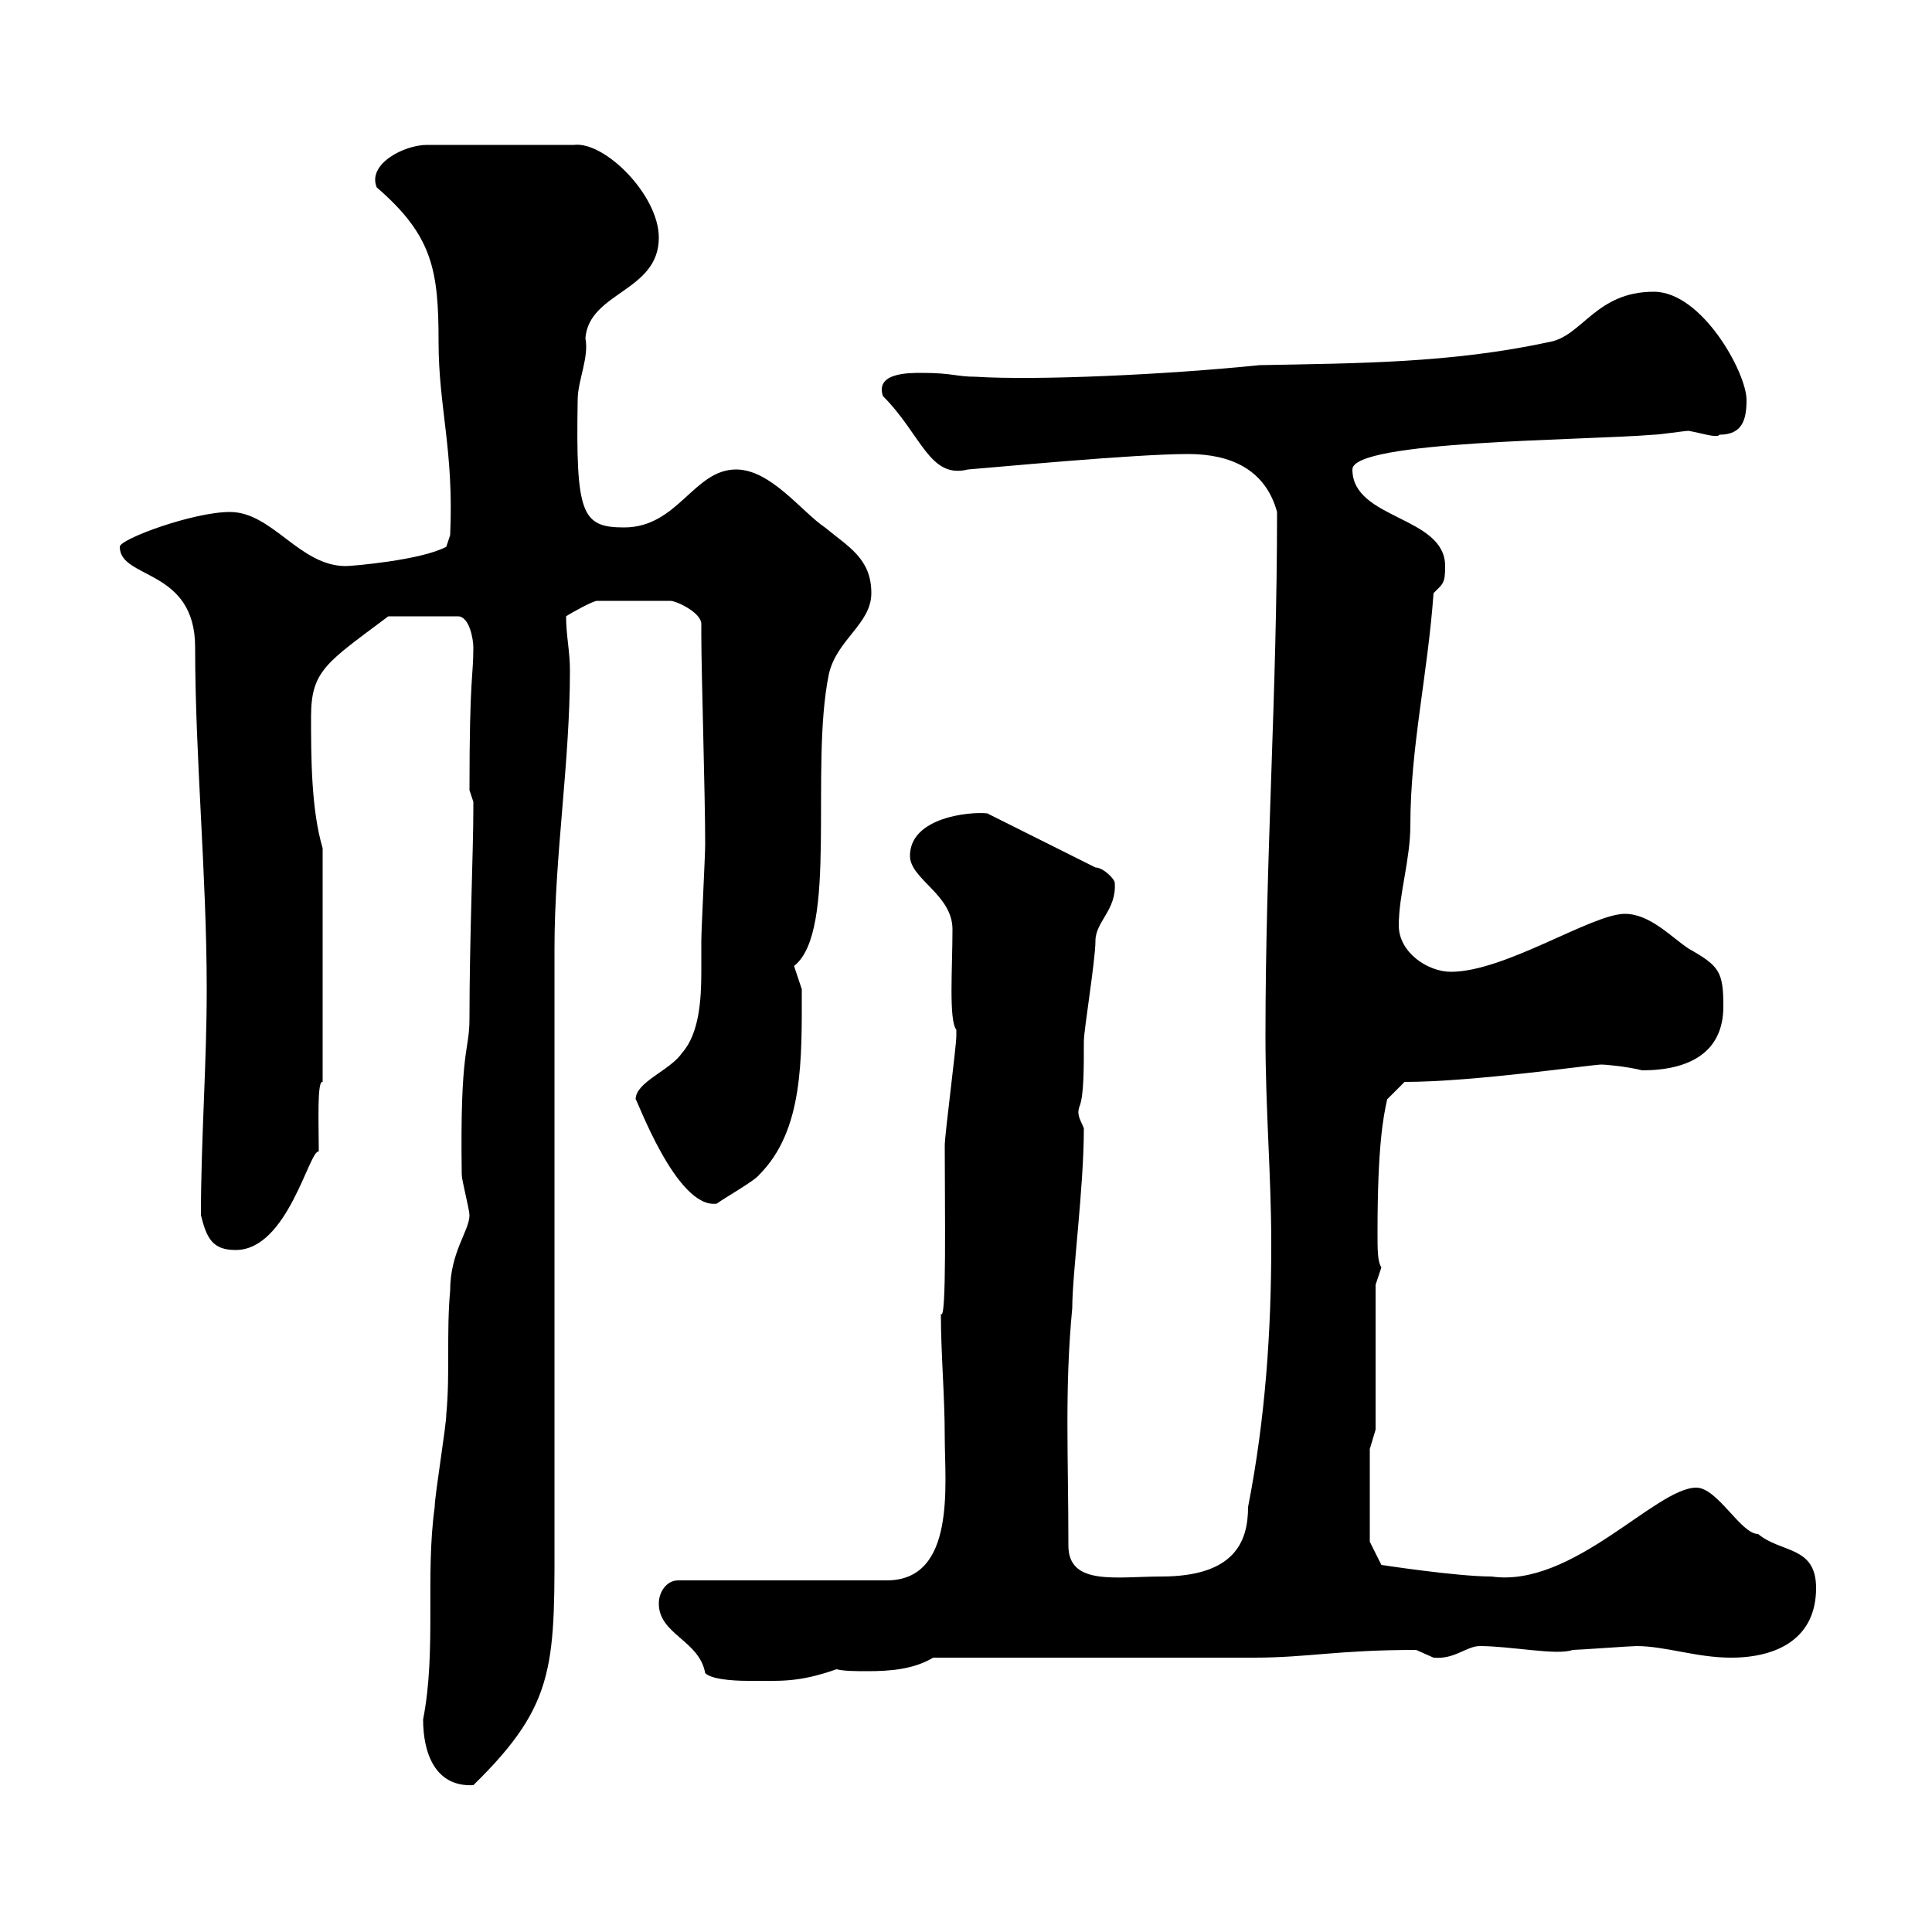 <svg xmlns="http://www.w3.org/2000/svg" xmlns:xlink="http://www.w3.org/1999/xlink" width="300" height="300"><path d="M65.70 267C65.70 272.10 67.50 277.50 73.50 277.20C86.70 264.30 86.10 258.30 86.10 236.40L86.10 232.80C86.10 214.80 86.10 154.50 86.10 147.30C86.10 132.90 88.50 118.50 88.50 104.10C88.50 101.10 87.90 98.70 87.90 95.70C88.80 95.10 92.10 93.30 92.70 93.30L104.10 93.30C105 93.30 108.90 95.10 108.90 96.90C108.90 97.20 108.90 97.80 108.90 98.70C108.90 104.40 109.50 123.30 109.50 131.10C109.50 132.90 108.90 144.30 108.90 146.10C108.90 147.60 108.90 149.10 108.90 150.90C108.90 155.10 108.60 160.50 105.90 163.50C104.10 166.20 98.70 168 98.70 170.70C98.70 170.10 105 187.80 111.30 186.90C112.50 186 117.30 183.30 117.90 182.40C124.80 175.50 124.50 164.40 124.50 153.60C124.50 153.60 123.30 150 123.30 150C130.20 144.60 125.70 119.40 128.70 104.70C129.90 99.30 135.30 96.90 135.30 92.10C135.30 86.70 131.70 84.90 128.10 81.90C124.50 79.50 119.70 72.90 114.30 72.90C107.70 72.90 105.30 81.90 96.90 81.90C90.30 81.90 89.40 79.80 89.70 62.10C89.70 59.10 91.50 55.50 90.90 52.50C91.50 45.30 102.30 45.30 102.30 36.90C102.30 30.30 93.90 21.90 89.10 22.50L66.30 22.50C62.70 22.50 57 25.50 58.50 29.10C67.20 36.60 68.10 42 68.10 53.10C68.10 63.30 70.50 69.90 69.90 83.10L69.30 84.90C65.40 87 54.60 87.90 53.70 87.90C46.50 87.90 42.30 79.50 35.70 79.50C30 79.50 18.60 83.70 18.60 84.90C18.60 90 30.30 88.20 30.30 100.50C30.30 117.60 32.10 135.90 32.10 153.60C32.10 165.30 31.20 177 31.20 188.70C32.10 192.30 33 194.10 36.60 194.10C44.70 194.10 48 178.50 49.50 178.80C49.50 174.60 49.20 167.70 50.10 168L50.10 131.70C48.30 125.70 48.30 117.30 48.30 111.30C48.30 104.10 50.70 102.90 60.30 95.70L71.10 95.70C72.90 95.70 73.50 99.30 73.50 100.50C73.50 105.30 72.90 104.70 72.90 122.70C72.90 122.70 73.50 124.50 73.50 124.50C73.50 125.70 73.50 125.70 73.50 125.70C73.50 132 72.90 145.80 72.90 158.10C72.90 163.50 71.40 162.30 71.70 182.40C71.70 183.30 72.90 187.80 72.90 188.70C72.90 191.10 69.90 194.40 69.90 200.40C69.30 207 69.90 213.30 69.30 219.60C69.30 221.40 67.50 232.20 67.50 234C66 244.80 67.80 256.20 65.70 267ZM102.30 249C102.30 253.80 108.60 254.70 109.50 259.80C110.70 261 115.50 261 116.10 261C121.20 261 123.90 261.30 129.90 259.20C131.10 259.50 132.90 259.50 134.70 259.50C138.30 259.50 141.90 259.20 144.90 257.40C152.10 257.40 187.50 257.40 194.70 257.40C203.10 257.40 207.60 256.20 219.90 256.20C219.90 256.20 222.60 257.40 222.60 257.40C225.90 257.70 227.70 255.60 229.80 255.60C234.60 255.60 241.80 257.10 244.20 256.20C245.10 256.20 253.20 255.60 254.10 255.60C258.60 255.60 263.40 257.40 268.80 257.40C276 257.40 282 254.40 282 246.60C282 240 276.60 241.20 273 238.20C270.30 238.20 266.70 231 263.40 231C257.10 231 244.20 246.60 231.60 244.80C226.20 244.80 214.50 243 214.50 243L212.70 239.40L212.70 225L213.60 222L213.60 199.50L214.50 196.80C213.90 195.90 213.90 194.10 213.90 191.40C213.90 177.90 214.80 173.40 215.40 170.70L218.10 168C228.90 168 247.20 165.30 248.70 165.30C249.30 165.30 252.60 165.60 255 166.20C262.20 166.20 267.60 163.50 267.60 156.30C267.60 150.90 267 150 262.20 147.30C259.50 145.50 256.20 141.90 252.30 141.90C247.20 141.90 233.70 150.90 225.30 150.90C221.70 150.90 217.20 147.90 217.20 143.70C217.20 138.90 219 133.50 219 128.10C219 116.10 221.70 104.70 222.60 92.10C224.10 90.60 224.40 90.60 224.40 87.90C224.40 80.10 210 80.70 210 72.90C210 68.40 246 68.40 256.80 67.50C257.70 67.50 261.60 66.90 262.20 66.90C264 67.20 266.70 68.10 267 67.50C270.60 67.50 271.20 65.10 271.20 62.10C271.20 57.90 264.30 45.30 256.80 45.30C247.80 45.30 245.70 52.20 240.60 53.10C225.30 56.40 210.90 56.40 195.60 56.70C180.90 58.20 160.80 59.10 151.50 58.50C148.50 58.50 147.90 57.90 143.10 57.90C141 57.90 135.90 57.90 137.10 61.50C143.10 67.50 144.30 74.40 150.30 72.90C154.20 72.60 176.10 70.50 184.50 70.50C191.10 70.50 196.50 72.90 198.30 79.50C198.30 107.70 196.50 133.20 196.50 160.80C196.50 172.50 197.40 182.40 197.40 193.20C197.40 206.70 196.50 220.20 193.80 234C193.80 239.40 191.70 244.80 180.30 244.80C173.40 244.80 165.90 246.30 165.90 240C165.90 225.90 165.30 215.70 166.50 203.10C166.50 197.70 168.30 184.50 168.30 175.20C167.70 173.70 167.10 173.10 167.70 171.60C168.30 169.80 168.30 165.90 168.30 161.70C168.30 159.90 170.10 149.10 170.10 146.10C170.10 143.10 173.40 141.30 173.10 137.10C173.10 136.50 171.30 134.70 170.10 134.70L153.30 126.30C150.60 126 141.30 126.90 141.30 132.90C141.30 136.50 147.90 138.90 147.90 144.30C147.90 150.30 147.30 158.40 148.50 159.90C148.50 160.80 148.50 160.80 148.50 160.80C148.50 162.60 146.70 176.10 146.70 177.90C146.70 187.80 147 205.50 146.10 204C146.10 210.30 146.70 216.60 146.70 223.20C146.70 230.40 148.50 245.40 137.70 245.40L105.30 245.40C103.50 245.40 102.30 247.20 102.30 249Z"/></svg>